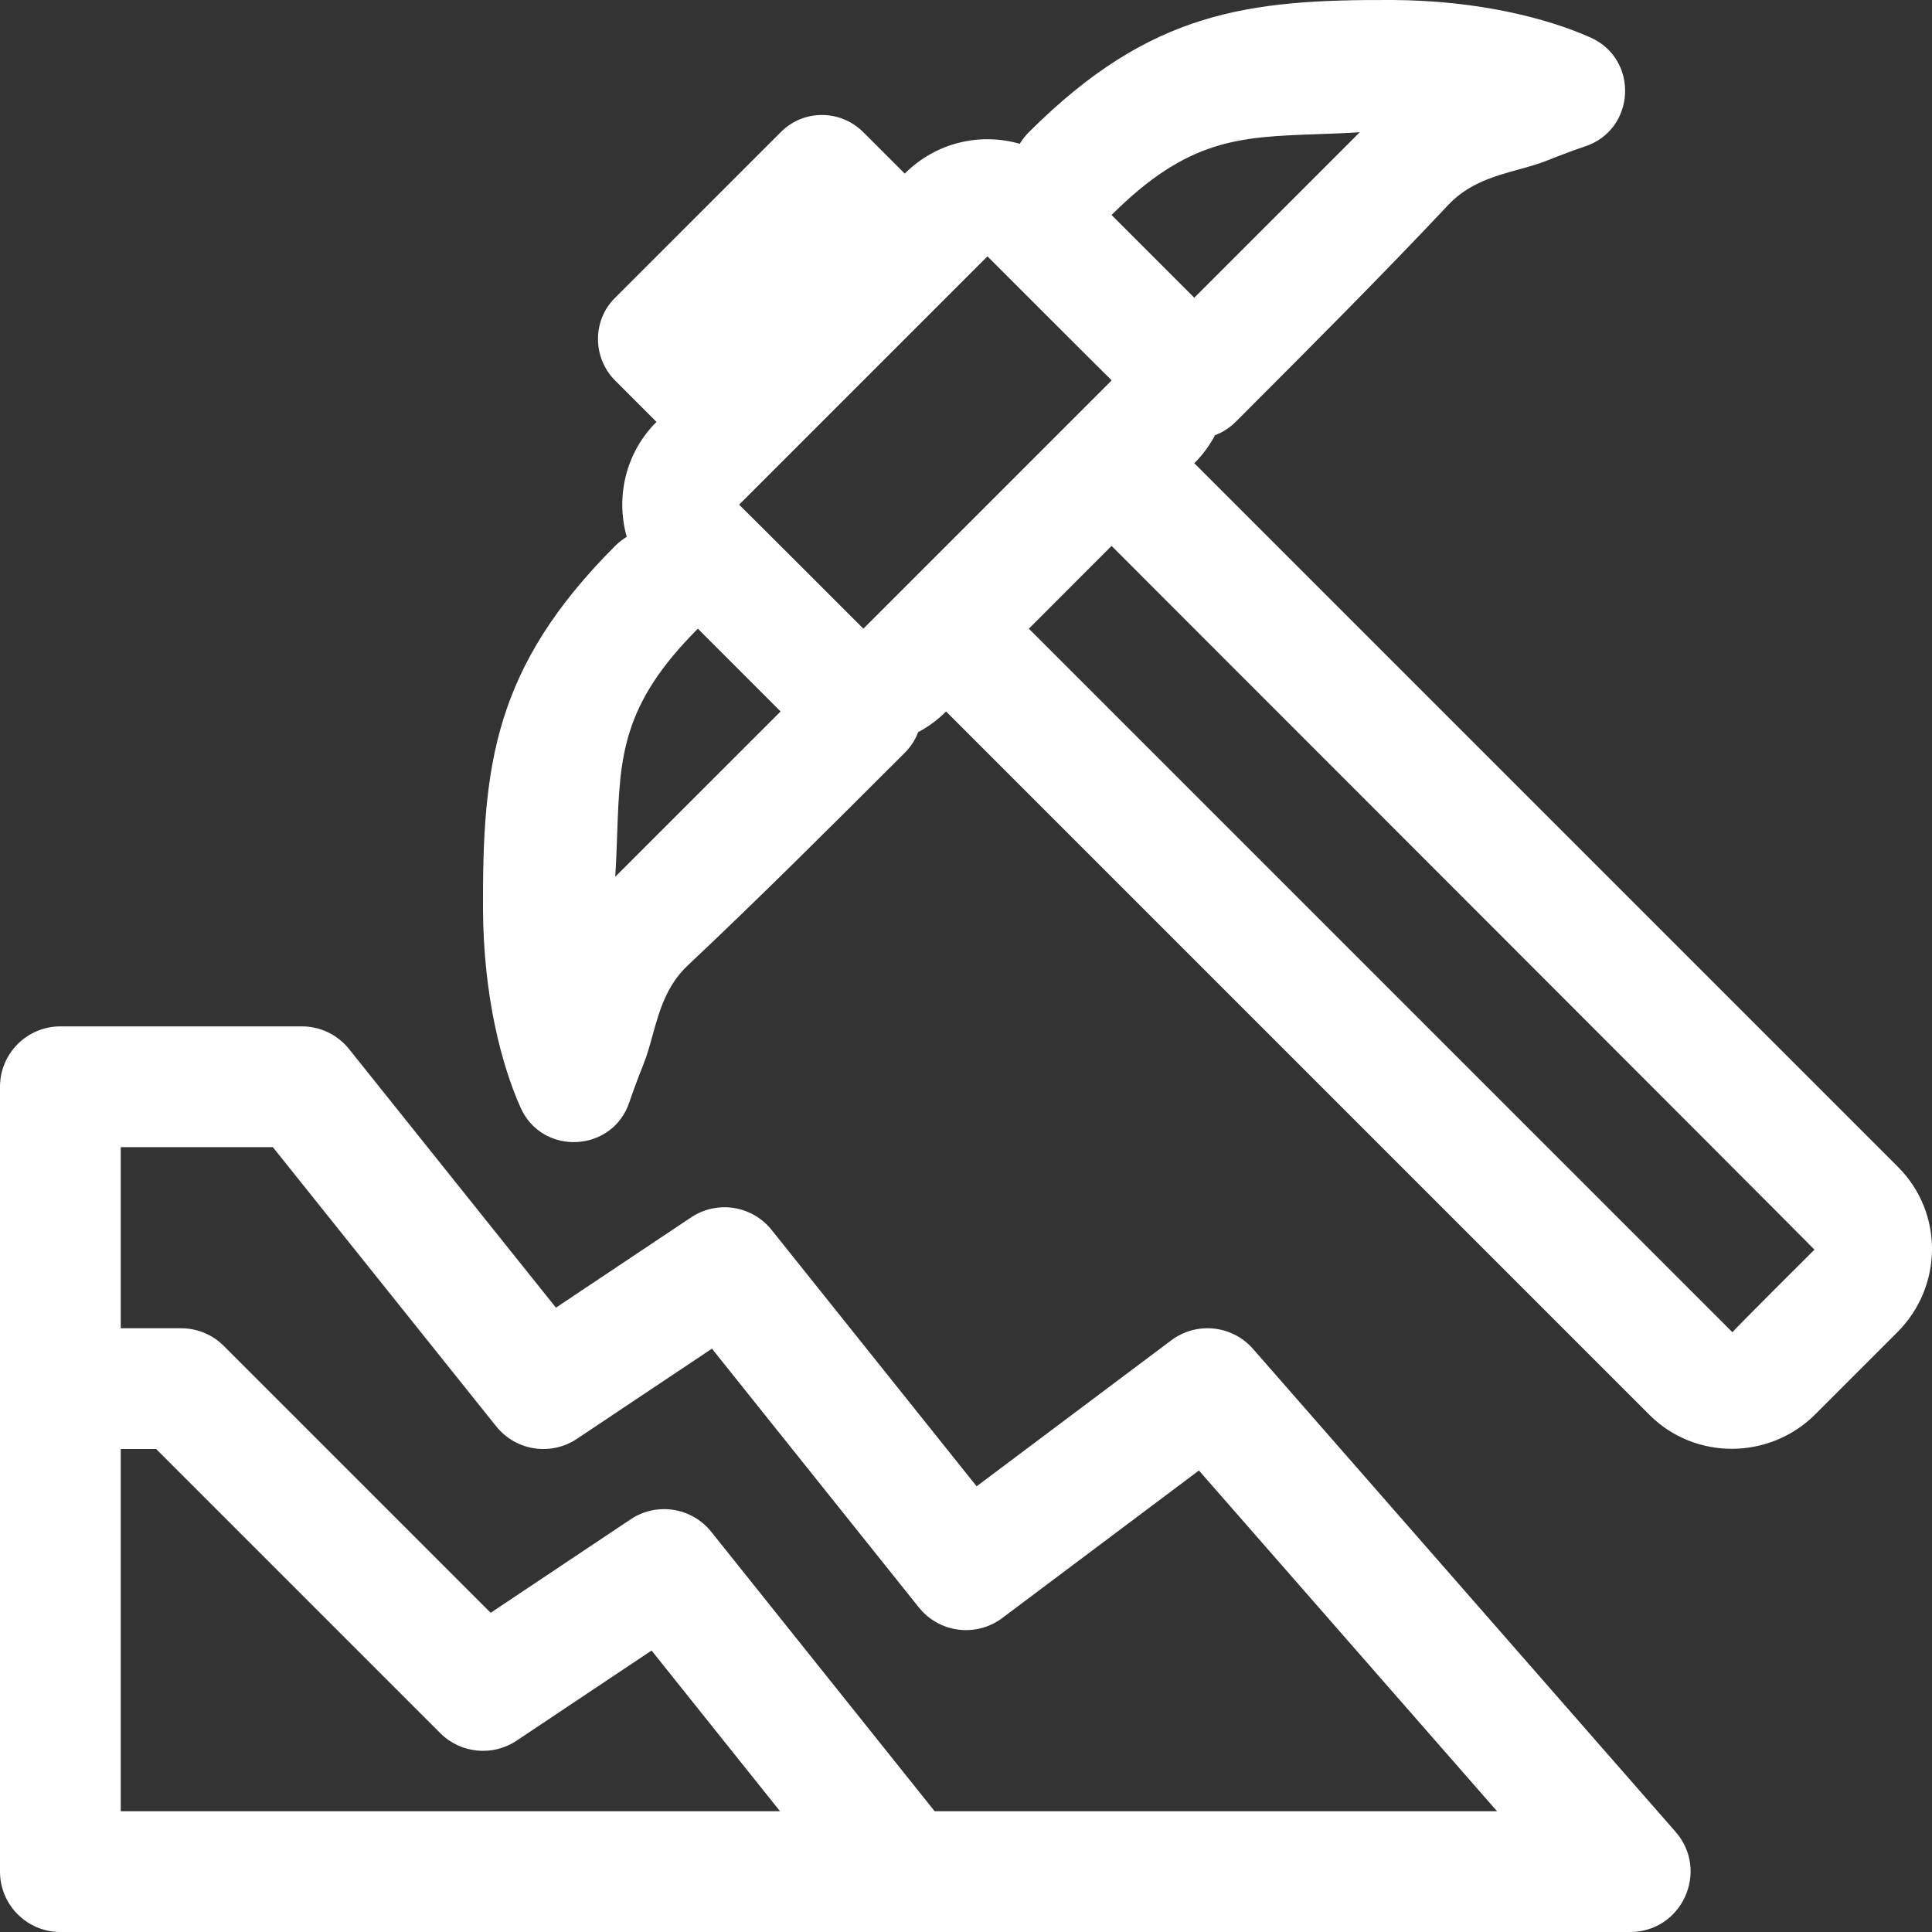 <svg width="32" height="32" viewBox="0 0 32 32" fill="none" xmlns="http://www.w3.org/2000/svg">
<rect x="0" y="0" width="32" height="32" fill="#333333" stroke="none"/>
<path fill-rule="evenodd" clip-rule="evenodd" d="M15.668 11.786L15.67 11.784L27.324 23.438C28.075 24.188 29.31 24.182 30.066 23.426L31.424 22.068C32.187 21.306 32.193 20.084 31.436 19.327L19.781 7.672L19.784 7.67C19.923 7.531 20.037 7.375 20.125 7.208C20.249 7.162 20.366 7.087 20.467 6.987L20.56 6.894C21.664 5.789 22.897 4.555 23.992 3.39C24.326 3.036 24.753 2.918 25.154 2.807C25.318 2.762 25.477 2.718 25.624 2.659C25.926 2.539 26.142 2.462 26.251 2.426C27.092 2.149 27.152 0.981 26.343 0.621C25.638 0.306 24.492 0.007 23.062 0C20.681 -0.009 19.055 0.176 17.041 2.19C16.981 2.249 16.932 2.313 16.891 2.382C16.236 2.193 15.504 2.357 14.987 2.874L14.985 2.875L14.3 2.19C13.918 1.81 13.311 1.81 12.936 2.185L10.182 4.938C9.812 5.308 9.81 5.923 10.188 6.302L10.873 6.987L10.872 6.989C10.359 7.502 10.195 8.236 10.381 8.892C10.313 8.932 10.249 8.982 10.19 9.041C8.176 11.055 7.991 12.681 8 15.062C8.007 16.492 8.306 17.638 8.621 18.343C8.981 19.152 10.149 19.092 10.426 18.251C10.462 18.142 10.539 17.926 10.659 17.624C10.718 17.477 10.762 17.318 10.807 17.154C10.918 16.753 11.036 16.326 11.39 15.992C12.555 14.897 13.789 13.664 14.894 12.56L14.987 12.467C15.087 12.367 15.161 12.251 15.207 12.127C15.373 12.039 15.529 11.925 15.668 11.786ZM10.223 13.797C10.269 12.528 10.299 11.674 11.559 10.413L12.929 11.784L10.19 14.522C10.207 14.264 10.215 14.024 10.223 13.797ZM18.413 6.3L14.3 10.413C14.3 10.413 12.244 8.357 12.242 8.359L16.355 4.246C16.355 4.246 18.411 6.302 18.413 6.3ZM22.522 2.19L19.781 4.931L18.411 3.561C19.673 2.299 20.528 2.269 21.798 2.223C22.024 2.215 22.265 2.207 22.522 2.19ZM17.041 10.413L18.411 9.042C18.421 9.053 30.058 20.693 30.053 20.698C30.053 20.698 28.686 22.058 28.695 22.067L17.041 10.413ZM20.753 22.341C20.408 21.948 19.819 21.886 19.4 22.2L16.176 24.618L12.781 20.372C12.457 19.966 11.876 19.876 11.445 20.165L9.208 21.659L5.781 17.375C5.591 17.138 5.304 17 5 17H1C0.448 17 0 17.448 0 18V23V31C0 31.552 0.448 32 1 32H14.992C14.998 32 15.004 32 15.009 32H27C27.859 32 28.318 30.988 27.753 30.341L20.753 22.341ZM15.481 30H24.796L19.858 24.356L16.6 26.8C16.168 27.124 15.556 27.046 15.219 26.624L11.792 22.338L9.555 23.832C9.124 24.12 8.543 24.03 8.219 23.625L4.519 19H2V22H3C3.265 22 3.52 22.105 3.707 22.293L8.127 26.713L10.445 25.165C10.876 24.876 11.457 24.966 11.781 25.372L15.481 30ZM2 24V30H12.92L10.792 27.338L8.555 28.832C8.159 29.096 7.63 29.044 7.293 28.707L2.586 24H2Z" fill="white"/>
</svg>
